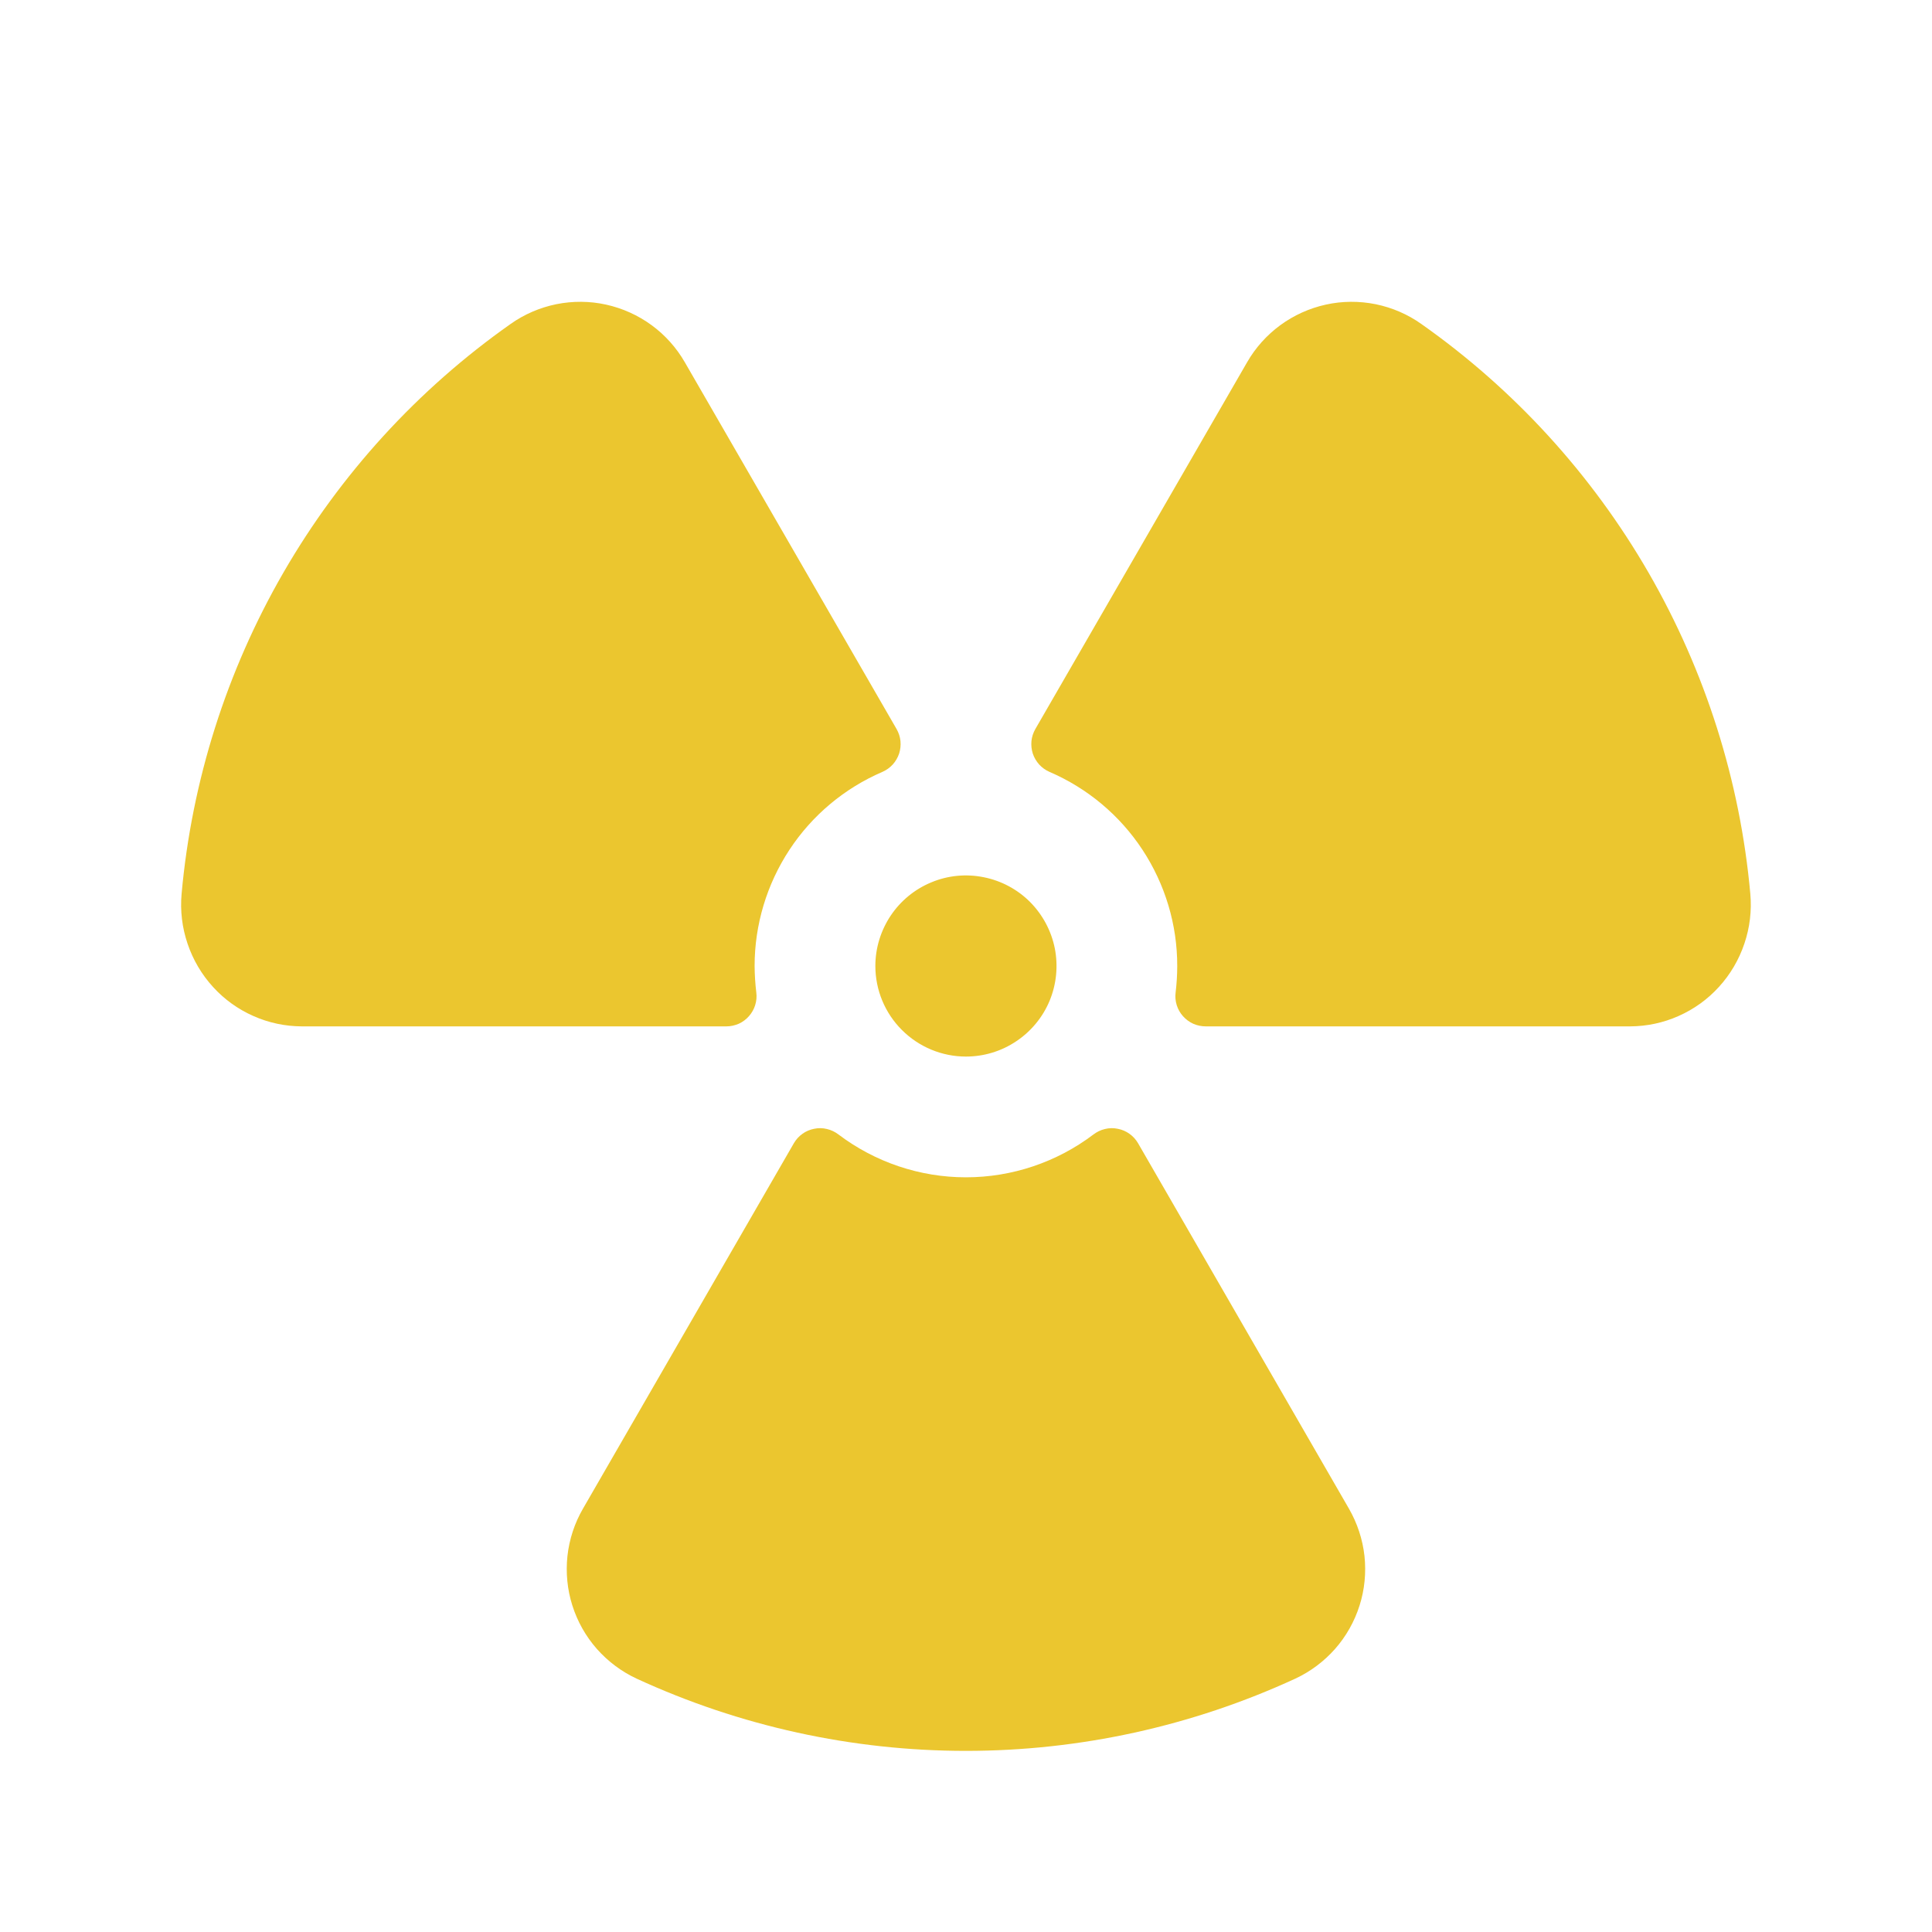 <svg width="24" height="24" viewBox="0 0 24 24" fill="none" xmlns="http://www.w3.org/2000/svg">
<g clip-path="url(#clip0_437_3743)">
<path d="M10.874 12C10.874 11.777 10.941 11.56 11.064 11.375C11.188 11.19 11.363 11.046 11.569 10.961C11.774 10.875 12.001 10.853 12.219 10.897C12.437 10.94 12.638 11.047 12.795 11.204C12.952 11.362 13.059 11.562 13.103 11.78C13.146 11.999 13.124 12.225 13.039 12.431C12.954 12.636 12.809 12.812 12.624 12.935C12.44 13.059 12.222 13.125 11.999 13.125C11.701 13.125 11.415 13.006 11.204 12.795C10.993 12.585 10.874 12.298 10.874 12ZM9.395 12.329C9.382 12.22 9.375 12.11 9.374 12C9.374 11.487 9.525 10.985 9.807 10.556C10.089 10.127 10.491 9.791 10.963 9.588C11.011 9.567 11.054 9.536 11.09 9.497C11.125 9.458 11.152 9.412 11.169 9.362C11.185 9.312 11.191 9.259 11.186 9.206C11.181 9.154 11.164 9.103 11.138 9.057L8.507 4.5C8.403 4.319 8.262 4.162 8.094 4.039C7.926 3.916 7.733 3.829 7.529 3.784C7.326 3.739 7.115 3.738 6.91 3.779C6.706 3.821 6.512 3.904 6.342 4.025C5.188 4.838 4.226 5.892 3.52 7.114C2.815 8.336 2.383 9.697 2.256 11.102C2.237 11.312 2.262 11.523 2.33 11.723C2.397 11.922 2.505 12.106 2.647 12.261C2.787 12.415 2.957 12.537 3.147 12.621C3.337 12.706 3.542 12.749 3.749 12.75H9.024C9.077 12.75 9.129 12.738 9.178 12.717C9.226 12.695 9.269 12.663 9.304 12.623C9.339 12.583 9.366 12.536 9.381 12.486C9.397 12.435 9.402 12.382 9.395 12.329ZM21.743 11.102C21.616 9.697 21.184 8.336 20.479 7.114C19.773 5.892 18.811 4.838 17.657 4.025C17.487 3.904 17.293 3.821 17.089 3.779C16.884 3.738 16.673 3.739 16.47 3.784C16.266 3.829 16.073 3.916 15.905 4.039C15.737 4.162 15.596 4.319 15.492 4.5L12.861 9.057C12.835 9.103 12.818 9.154 12.813 9.206C12.808 9.259 12.814 9.312 12.83 9.362C12.847 9.412 12.874 9.458 12.909 9.497C12.945 9.536 12.988 9.567 13.036 9.588C13.508 9.791 13.91 10.127 14.192 10.556C14.474 10.985 14.625 11.487 14.624 12C14.624 12.11 14.617 12.22 14.604 12.329C14.597 12.382 14.602 12.436 14.618 12.487C14.634 12.538 14.661 12.585 14.696 12.624C14.732 12.664 14.775 12.696 14.824 12.718C14.873 12.739 14.925 12.75 14.979 12.75H20.25C20.457 12.749 20.662 12.706 20.852 12.621C21.042 12.537 21.212 12.415 21.352 12.261C21.494 12.106 21.602 11.922 21.669 11.723C21.737 11.523 21.762 11.312 21.743 11.102ZM14.137 14.201C14.11 14.155 14.074 14.115 14.03 14.084C13.987 14.053 13.937 14.032 13.884 14.022C13.832 14.011 13.778 14.012 13.726 14.025C13.674 14.037 13.625 14.061 13.583 14.093C13.127 14.438 12.571 14.625 11.999 14.625C11.428 14.625 10.872 14.438 10.416 14.093C10.374 14.061 10.325 14.037 10.273 14.025C10.221 14.012 10.167 14.011 10.115 14.022C10.062 14.032 10.012 14.053 9.969 14.084C9.925 14.115 9.889 14.155 9.862 14.201L7.242 18.741C7.137 18.922 7.072 19.122 7.049 19.329C7.027 19.536 7.047 19.746 7.11 19.944C7.173 20.143 7.276 20.326 7.414 20.483C7.552 20.639 7.72 20.765 7.909 20.853C9.192 21.444 10.587 21.75 11.999 21.75C13.412 21.75 14.807 21.444 16.09 20.853C16.279 20.765 16.447 20.639 16.585 20.483C16.723 20.326 16.826 20.143 16.889 19.944C16.952 19.746 16.972 19.536 16.95 19.329C16.927 19.122 16.861 18.922 16.757 18.741L14.137 14.201Z" fill="#EBC62F"/>
</g>
<defs>
<clipPath id="clip0_437_3743">
<rect width="24" height="24" fill="white"/>
</clipPath>
</defs>
</svg>
